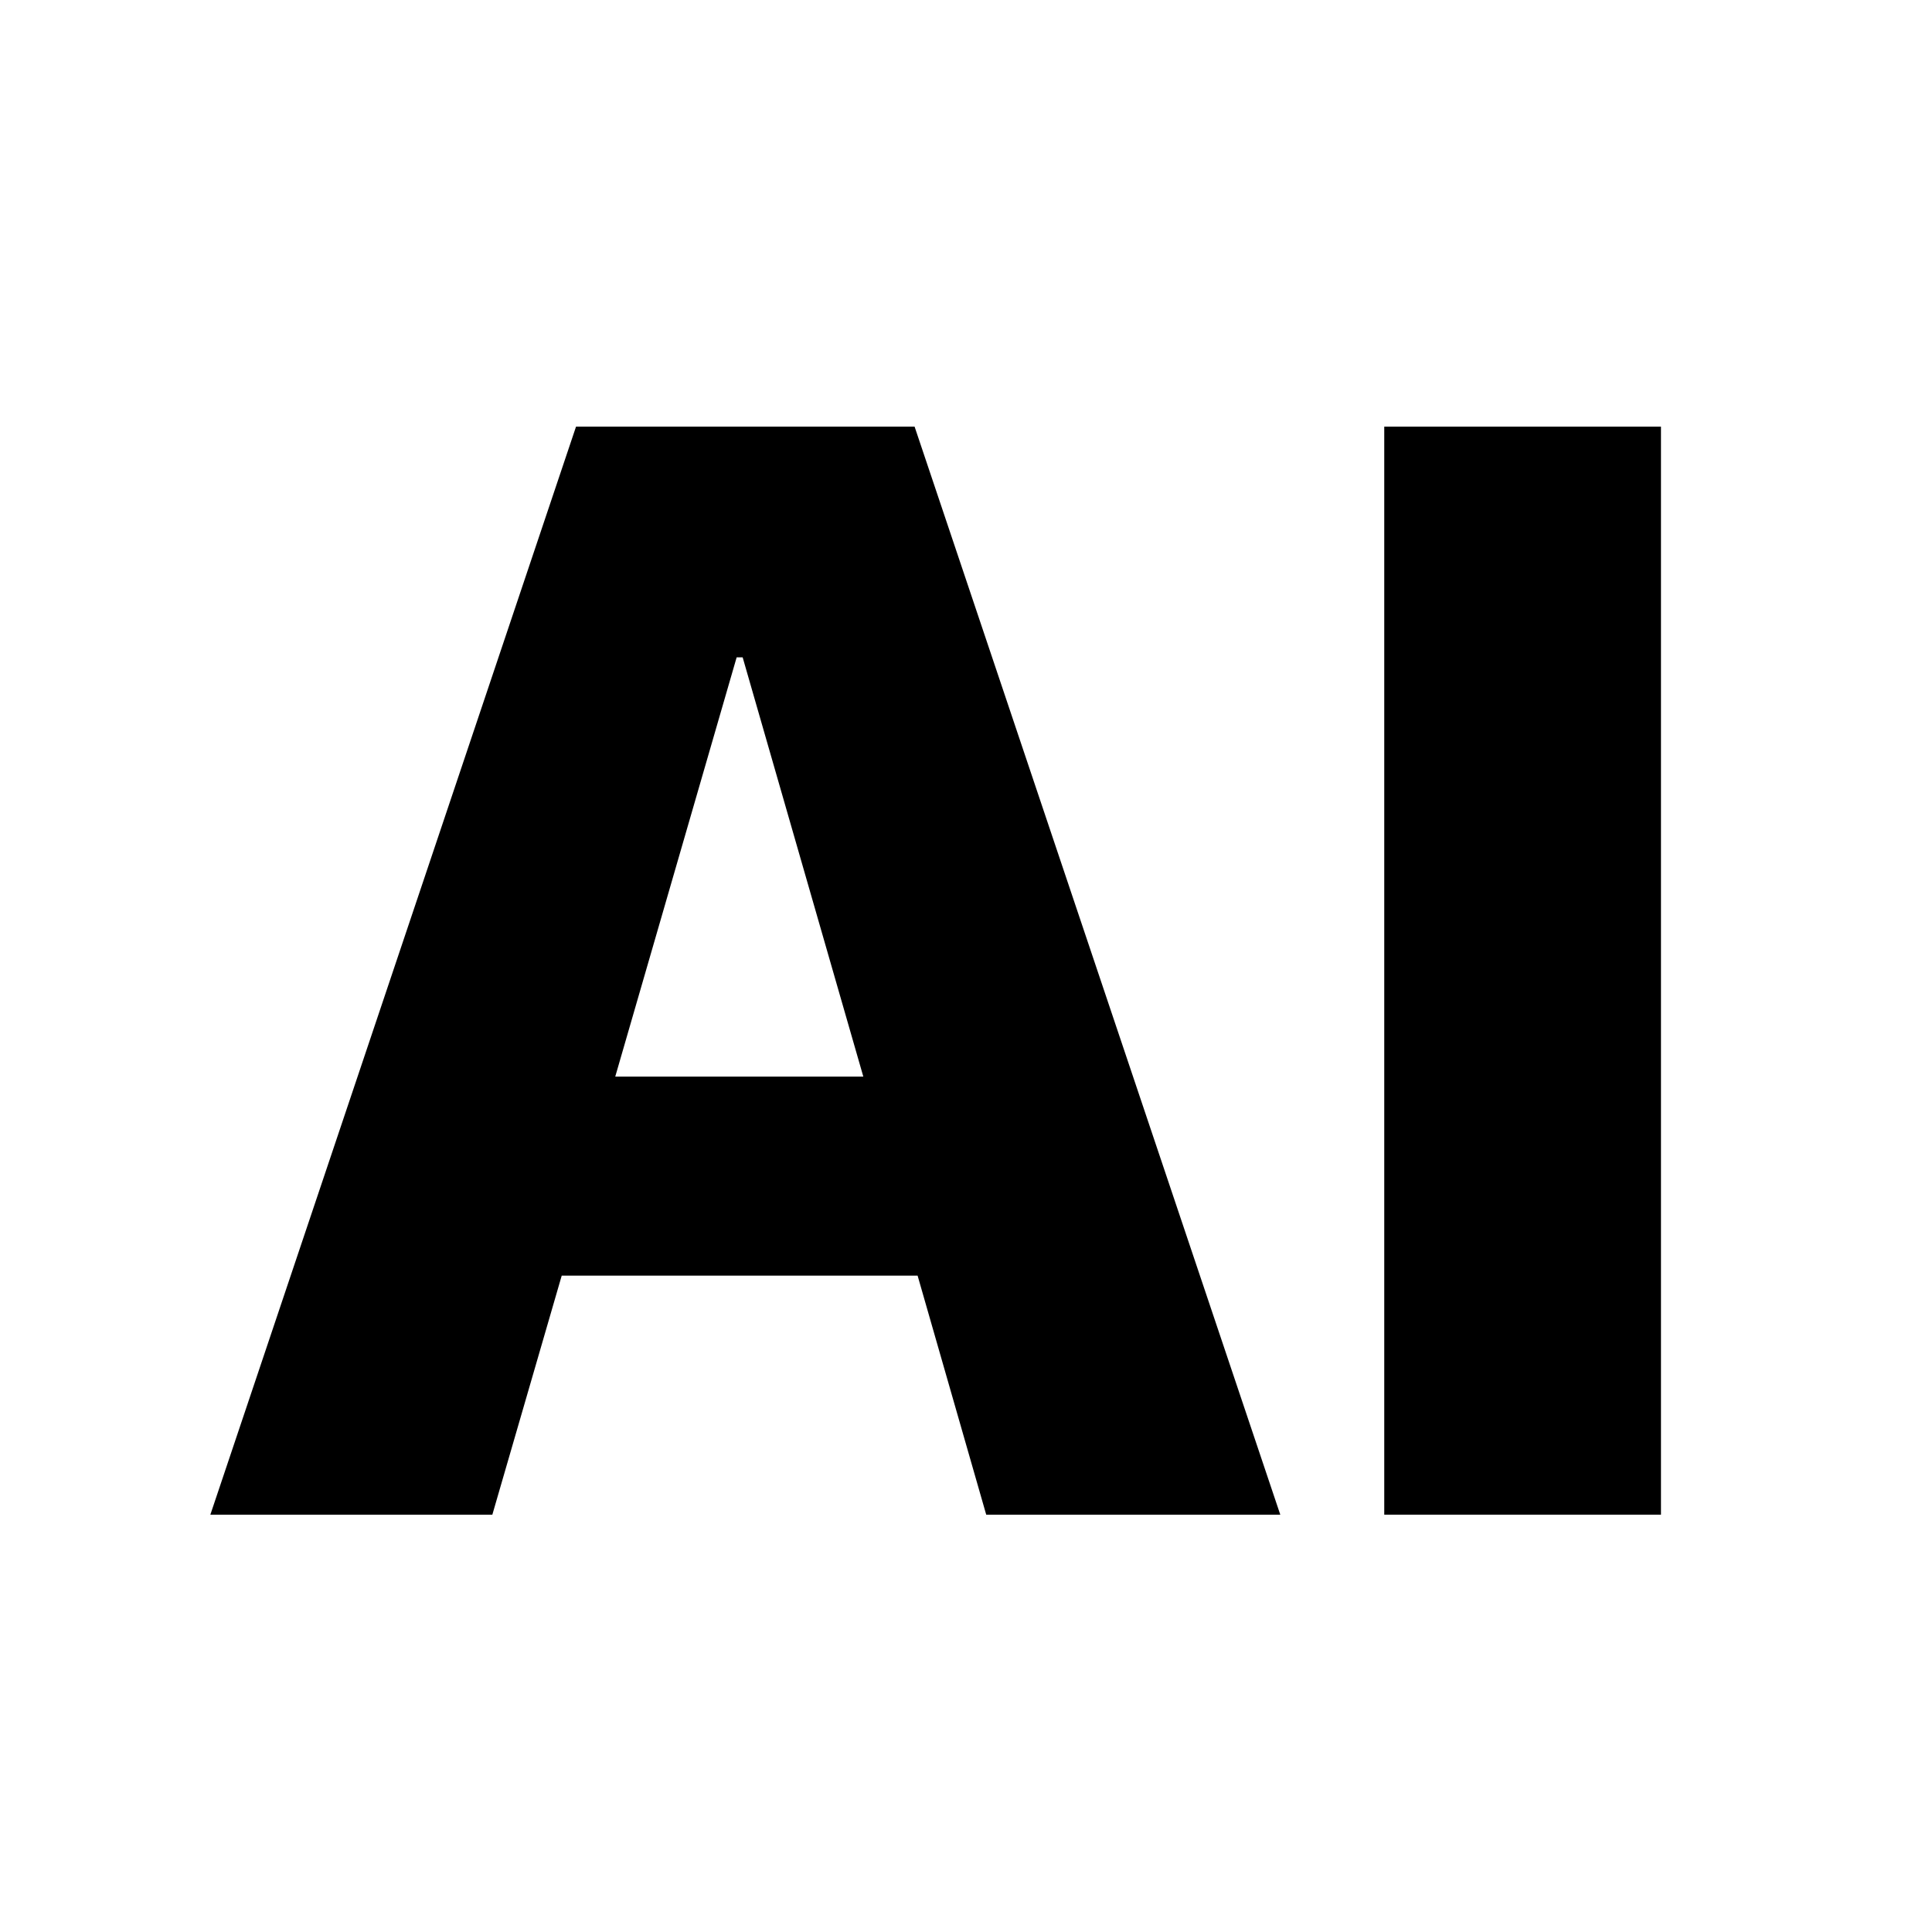 <svg xmlns="http://www.w3.org/2000/svg" xmlns:xlink="http://www.w3.org/1999/xlink" width="500" zoomAndPan="magnify" viewBox="0 0 375 375" height="500" preserveAspectRatio="xMidYMid meet" version="1.0"><defs><g/></defs><g fill="#000000" fill-opacity="1"><g transform="translate(36.584, 293.996)"><g><path d="M 154.84 0 L 211.918 0 L 140.938 -211.184 L 75.223 -211.184 L 4.246 0 L 58.98 0 L 72.445 -46.395 L 141.523 -46.395 Z M 106.398 -166.402 L 107.566 -166.402 L 130.984 -85.031 L 82.836 -85.031 Z M 106.398 -166.402 "/></g></g></g><g fill="#000000" fill-opacity="1"><g transform="translate(252.729, 293.996)"><g><path d="M 69.664 0 L 69.664 -211.184 L 15.953 -211.184 L 15.953 0 Z M 69.664 0 "/></g></g></g></svg>